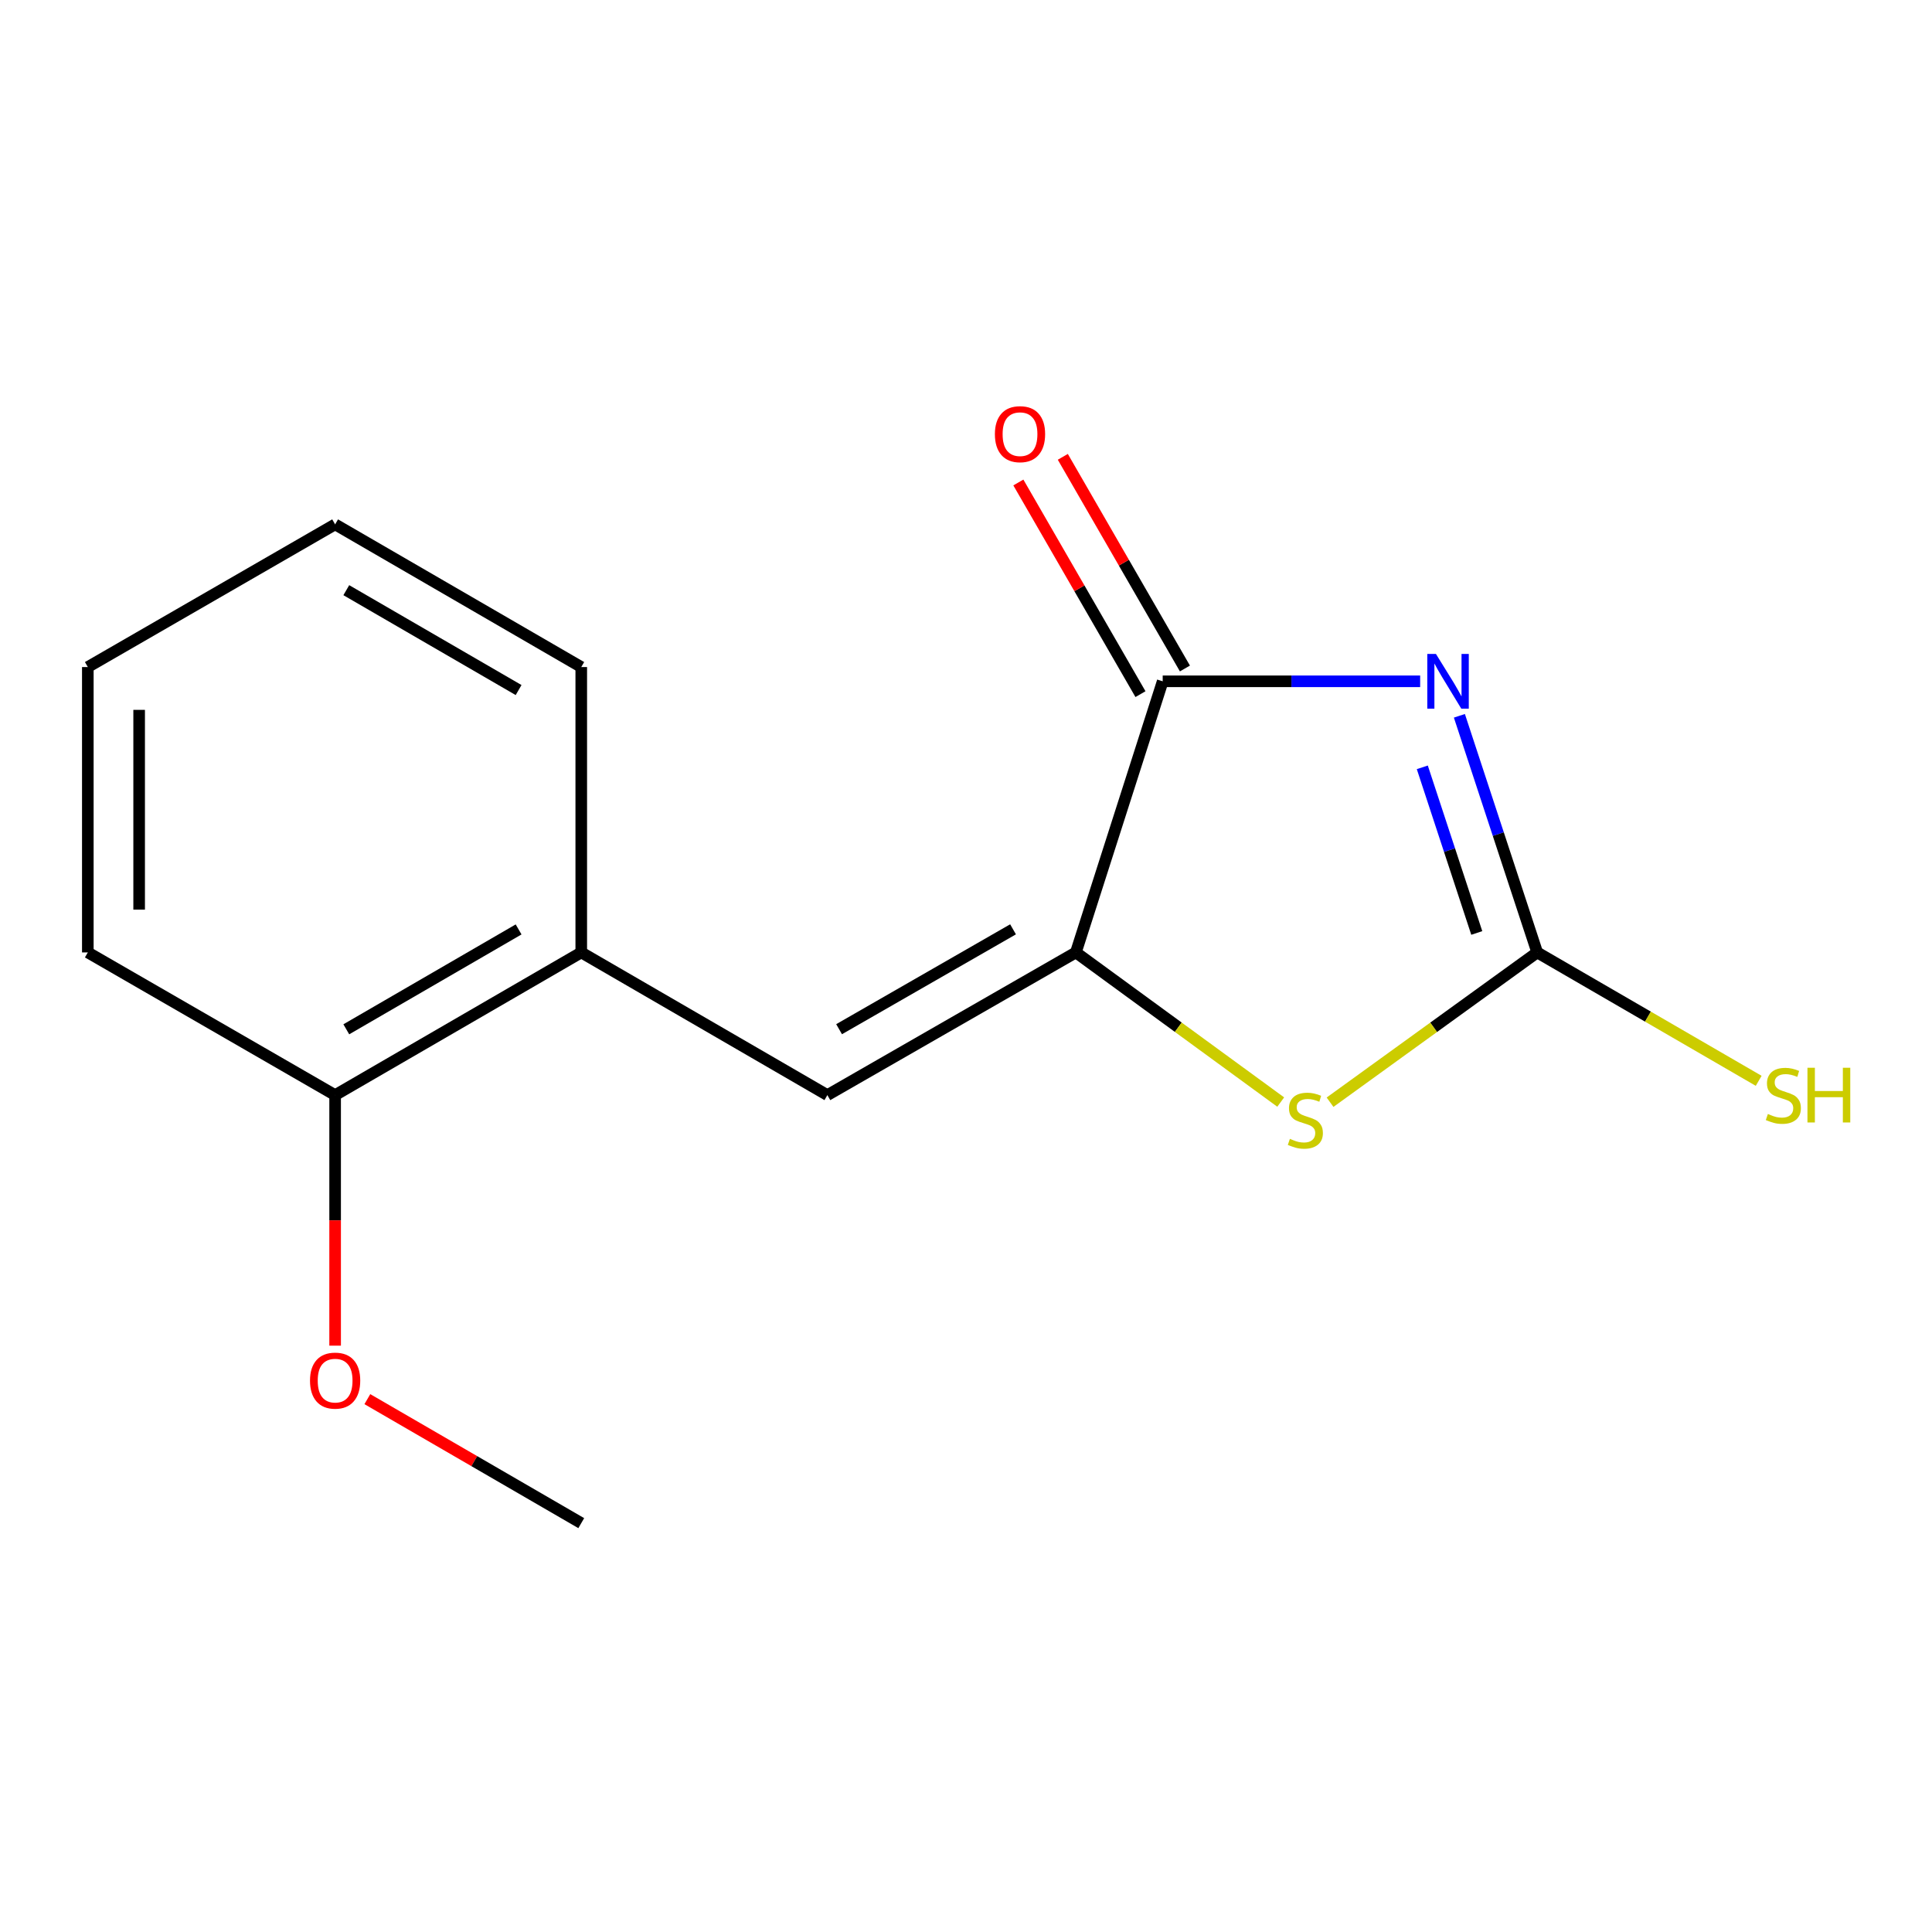 <?xml version='1.0' encoding='iso-8859-1'?>
<svg version='1.1' baseProfile='full'
              xmlns='http://www.w3.org/2000/svg'
                      xmlns:rdkit='http://www.rdkit.org/xml'
                      xmlns:xlink='http://www.w3.org/1999/xlink'
                  xml:space='preserve'
width='1000px' height='1000px' viewBox='0 0 1000 1000'>
<!-- END OF HEADER -->
<rect style='opacity:1.0;fill:#FFFFFF;stroke:none' width='1000' height='1000' x='0' y='0'> </rect>
<path class='bond-0' d='M 755.376,370.499 L 775.516,431.737' style='fill:none;fill-rule:evenodd;stroke:#0000FF;stroke-width:6px;stroke-linecap:butt;stroke-linejoin:miter;stroke-opacity:1' />
<path class='bond-0' d='M 775.516,431.737 L 795.656,492.975' style='fill:none;fill-rule:evenodd;stroke:#000000;stroke-width:6px;stroke-linecap:butt;stroke-linejoin:miter;stroke-opacity:1' />
<path class='bond-0' d='M 736.181,397.17 L 750.279,440.037' style='fill:none;fill-rule:evenodd;stroke:#0000FF;stroke-width:6px;stroke-linecap:butt;stroke-linejoin:miter;stroke-opacity:1' />
<path class='bond-0' d='M 750.279,440.037 L 764.377,482.903' style='fill:none;fill-rule:evenodd;stroke:#000000;stroke-width:6px;stroke-linecap:butt;stroke-linejoin:miter;stroke-opacity:1' />
<path class='bond-2' d='M 735.072,352.646 L 668.441,352.646' style='fill:none;fill-rule:evenodd;stroke:#0000FF;stroke-width:6px;stroke-linecap:butt;stroke-linejoin:miter;stroke-opacity:1' />
<path class='bond-2' d='M 668.441,352.646 L 601.811,352.646' style='fill:none;fill-rule:evenodd;stroke:#000000;stroke-width:6px;stroke-linecap:butt;stroke-linejoin:miter;stroke-opacity:1' />
<path class='bond-3' d='M 795.656,492.975 L 742.044,531.738' style='fill:none;fill-rule:evenodd;stroke:#000000;stroke-width:6px;stroke-linecap:butt;stroke-linejoin:miter;stroke-opacity:1' />
<path class='bond-3' d='M 742.044,531.738 L 688.432,570.501' style='fill:none;fill-rule:evenodd;stroke:#CCCC00;stroke-width:6px;stroke-linecap:butt;stroke-linejoin:miter;stroke-opacity:1' />
<path class='bond-7' d='M 795.656,492.975 L 852.975,526.203' style='fill:none;fill-rule:evenodd;stroke:#000000;stroke-width:6px;stroke-linecap:butt;stroke-linejoin:miter;stroke-opacity:1' />
<path class='bond-7' d='M 852.975,526.203 L 910.294,559.431' style='fill:none;fill-rule:evenodd;stroke:#CCCC00;stroke-width:6px;stroke-linecap:butt;stroke-linejoin:miter;stroke-opacity:1' />
<path class='bond-1' d='M 556.87,492.975 L 601.811,352.646' style='fill:none;fill-rule:evenodd;stroke:#000000;stroke-width:6px;stroke-linecap:butt;stroke-linejoin:miter;stroke-opacity:1' />
<path class='bond-4' d='M 556.87,492.975 L 428.245,566.829' style='fill:none;fill-rule:evenodd;stroke:#000000;stroke-width:6px;stroke-linecap:butt;stroke-linejoin:miter;stroke-opacity:1' />
<path class='bond-4' d='M 524.348,481.014 L 434.31,532.712' style='fill:none;fill-rule:evenodd;stroke:#000000;stroke-width:6px;stroke-linecap:butt;stroke-linejoin:miter;stroke-opacity:1' />
<path class='bond-15' d='M 556.87,492.975 L 609.881,531.699' style='fill:none;fill-rule:evenodd;stroke:#000000;stroke-width:6px;stroke-linecap:butt;stroke-linejoin:miter;stroke-opacity:1' />
<path class='bond-15' d='M 609.881,531.699 L 662.893,570.424' style='fill:none;fill-rule:evenodd;stroke:#CCCC00;stroke-width:6px;stroke-linecap:butt;stroke-linejoin:miter;stroke-opacity:1' />
<path class='bond-6' d='M 613.316,346.008 L 581.713,291.233' style='fill:none;fill-rule:evenodd;stroke:#000000;stroke-width:6px;stroke-linecap:butt;stroke-linejoin:miter;stroke-opacity:1' />
<path class='bond-6' d='M 581.713,291.233 L 550.11,236.457' style='fill:none;fill-rule:evenodd;stroke:#FF0000;stroke-width:6px;stroke-linecap:butt;stroke-linejoin:miter;stroke-opacity:1' />
<path class='bond-6' d='M 590.305,359.284 L 558.702,304.509' style='fill:none;fill-rule:evenodd;stroke:#000000;stroke-width:6px;stroke-linecap:butt;stroke-linejoin:miter;stroke-opacity:1' />
<path class='bond-6' d='M 558.702,304.509 L 527.099,249.734' style='fill:none;fill-rule:evenodd;stroke:#FF0000;stroke-width:6px;stroke-linecap:butt;stroke-linejoin:miter;stroke-opacity:1' />
<path class='bond-5' d='M 428.245,566.829 L 300.86,492.975' style='fill:none;fill-rule:evenodd;stroke:#000000;stroke-width:6px;stroke-linecap:butt;stroke-linejoin:miter;stroke-opacity:1' />
<path class='bond-8' d='M 300.86,492.975 L 173.46,566.829' style='fill:none;fill-rule:evenodd;stroke:#000000;stroke-width:6px;stroke-linecap:butt;stroke-linejoin:miter;stroke-opacity:1' />
<path class='bond-8' d='M 268.426,481.069 L 179.246,532.767' style='fill:none;fill-rule:evenodd;stroke:#000000;stroke-width:6px;stroke-linecap:butt;stroke-linejoin:miter;stroke-opacity:1' />
<path class='bond-10' d='M 300.86,492.975 L 300.86,345.266' style='fill:none;fill-rule:evenodd;stroke:#000000;stroke-width:6px;stroke-linecap:butt;stroke-linejoin:miter;stroke-opacity:1' />
<path class='bond-9' d='M 173.46,566.829 L 173.46,631.67' style='fill:none;fill-rule:evenodd;stroke:#000000;stroke-width:6px;stroke-linecap:butt;stroke-linejoin:miter;stroke-opacity:1' />
<path class='bond-9' d='M 173.46,631.67 L 173.46,696.51' style='fill:none;fill-rule:evenodd;stroke:#FF0000;stroke-width:6px;stroke-linecap:butt;stroke-linejoin:miter;stroke-opacity:1' />
<path class='bond-11' d='M 173.46,566.829 L 45.455,492.975' style='fill:none;fill-rule:evenodd;stroke:#000000;stroke-width:6px;stroke-linecap:butt;stroke-linejoin:miter;stroke-opacity:1' />
<path class='bond-12' d='M 190.141,724.193 L 245.5,756.285' style='fill:none;fill-rule:evenodd;stroke:#FF0000;stroke-width:6px;stroke-linecap:butt;stroke-linejoin:miter;stroke-opacity:1' />
<path class='bond-12' d='M 245.5,756.285 L 300.86,788.377' style='fill:none;fill-rule:evenodd;stroke:#000000;stroke-width:6px;stroke-linecap:butt;stroke-linejoin:miter;stroke-opacity:1' />
<path class='bond-13' d='M 300.86,345.266 L 173.46,271.412' style='fill:none;fill-rule:evenodd;stroke:#000000;stroke-width:6px;stroke-linecap:butt;stroke-linejoin:miter;stroke-opacity:1' />
<path class='bond-13' d='M 268.426,357.172 L 179.246,305.474' style='fill:none;fill-rule:evenodd;stroke:#000000;stroke-width:6px;stroke-linecap:butt;stroke-linejoin:miter;stroke-opacity:1' />
<path class='bond-16' d='M 45.455,492.975 L 45.455,345.266' style='fill:none;fill-rule:evenodd;stroke:#000000;stroke-width:6px;stroke-linecap:butt;stroke-linejoin:miter;stroke-opacity:1' />
<path class='bond-16' d='M 72.021,470.819 L 72.021,367.423' style='fill:none;fill-rule:evenodd;stroke:#000000;stroke-width:6px;stroke-linecap:butt;stroke-linejoin:miter;stroke-opacity:1' />
<path class='bond-14' d='M 173.46,271.412 L 45.455,345.266' style='fill:none;fill-rule:evenodd;stroke:#000000;stroke-width:6px;stroke-linecap:butt;stroke-linejoin:miter;stroke-opacity:1' />
<path  class='atom-0' d='M 743.244 338.486
L 752.524 353.486
Q 753.444 354.966, 754.924 357.646
Q 756.404 360.326, 756.484 360.486
L 756.484 338.486
L 760.244 338.486
L 760.244 366.806
L 756.364 366.806
L 746.404 350.406
Q 745.244 348.486, 744.004 346.286
Q 742.804 344.086, 742.444 343.406
L 742.444 366.806
L 738.764 366.806
L 738.764 338.486
L 743.244 338.486
' fill='#0000FF'/>
<path  class='atom-4' d='M 667.65 589.463
Q 667.97 589.583, 669.29 590.143
Q 670.61 590.703, 672.05 591.063
Q 673.53 591.383, 674.97 591.383
Q 677.65 591.383, 679.21 590.103
Q 680.77 588.783, 680.77 586.503
Q 680.77 584.943, 679.97 583.983
Q 679.21 583.023, 678.01 582.503
Q 676.81 581.983, 674.81 581.383
Q 672.29 580.623, 670.77 579.903
Q 669.29 579.183, 668.21 577.663
Q 667.17 576.143, 667.17 573.583
Q 667.17 570.023, 669.57 567.823
Q 672.01 565.623, 676.81 565.623
Q 680.09 565.623, 683.81 567.183
L 682.89 570.263
Q 679.49 568.863, 676.93 568.863
Q 674.17 568.863, 672.65 570.023
Q 671.13 571.143, 671.17 573.103
Q 671.17 574.623, 671.93 575.543
Q 672.73 576.463, 673.85 576.983
Q 675.01 577.503, 676.93 578.103
Q 679.49 578.903, 681.01 579.703
Q 682.53 580.503, 683.61 582.143
Q 684.73 583.743, 684.73 586.503
Q 684.73 590.423, 682.09 592.543
Q 679.49 594.623, 675.13 594.623
Q 672.61 594.623, 670.69 594.063
Q 668.81 593.543, 666.57 592.623
L 667.65 589.463
' fill='#CCCC00'/>
<path  class='atom-7' d='M 514.957 224.721
Q 514.957 217.921, 518.317 214.121
Q 521.677 210.321, 527.957 210.321
Q 534.237 210.321, 537.597 214.121
Q 540.957 217.921, 540.957 224.721
Q 540.957 231.601, 537.557 235.521
Q 534.157 239.401, 527.957 239.401
Q 521.717 239.401, 518.317 235.521
Q 514.957 231.641, 514.957 224.721
M 527.957 236.201
Q 532.277 236.201, 534.597 233.321
Q 536.957 230.401, 536.957 224.721
Q 536.957 219.161, 534.597 216.361
Q 532.277 213.521, 527.957 213.521
Q 523.637 213.521, 521.277 216.321
Q 518.957 219.121, 518.957 224.721
Q 518.957 230.441, 521.277 233.321
Q 523.637 236.201, 527.957 236.201
' fill='#FF0000'/>
<path  class='atom-8' d='M 915.056 576.589
Q 915.376 576.709, 916.696 577.269
Q 918.016 577.829, 919.456 578.189
Q 920.936 578.509, 922.376 578.509
Q 925.056 578.509, 926.616 577.229
Q 928.176 575.909, 928.176 573.629
Q 928.176 572.069, 927.376 571.109
Q 926.616 570.149, 925.416 569.629
Q 924.216 569.109, 922.216 568.509
Q 919.696 567.749, 918.176 567.029
Q 916.696 566.309, 915.616 564.789
Q 914.576 563.269, 914.576 560.709
Q 914.576 557.149, 916.976 554.949
Q 919.416 552.749, 924.216 552.749
Q 927.496 552.749, 931.216 554.309
L 930.296 557.389
Q 926.896 555.989, 924.336 555.989
Q 921.576 555.989, 920.056 557.149
Q 918.536 558.269, 918.576 560.229
Q 918.576 561.749, 919.336 562.669
Q 920.136 563.589, 921.256 564.109
Q 922.416 564.629, 924.336 565.229
Q 926.896 566.029, 928.416 566.829
Q 929.936 567.629, 931.016 569.269
Q 932.136 570.869, 932.136 573.629
Q 932.136 577.549, 929.496 579.669
Q 926.896 581.749, 922.536 581.749
Q 920.016 581.749, 918.096 581.189
Q 916.216 580.669, 913.976 579.749
L 915.056 576.589
' fill='#CCCC00'/>
<path  class='atom-8' d='M 935.536 552.669
L 939.376 552.669
L 939.376 564.709
L 953.856 564.709
L 953.856 552.669
L 957.696 552.669
L 957.696 580.989
L 953.856 580.989
L 953.856 567.909
L 939.376 567.909
L 939.376 580.989
L 935.536 580.989
L 935.536 552.669
' fill='#CCCC00'/>
<path  class='atom-10' d='M 160.46 714.603
Q 160.46 707.803, 163.82 704.003
Q 167.18 700.203, 173.46 700.203
Q 179.74 700.203, 183.1 704.003
Q 186.46 707.803, 186.46 714.603
Q 186.46 721.483, 183.06 725.403
Q 179.66 729.283, 173.46 729.283
Q 167.22 729.283, 163.82 725.403
Q 160.46 721.523, 160.46 714.603
M 173.46 726.083
Q 177.78 726.083, 180.1 723.203
Q 182.46 720.283, 182.46 714.603
Q 182.46 709.043, 180.1 706.243
Q 177.78 703.403, 173.46 703.403
Q 169.14 703.403, 166.78 706.203
Q 164.46 709.003, 164.46 714.603
Q 164.46 720.323, 166.78 723.203
Q 169.14 726.083, 173.46 726.083
' fill='#FF0000'/>
</svg>
